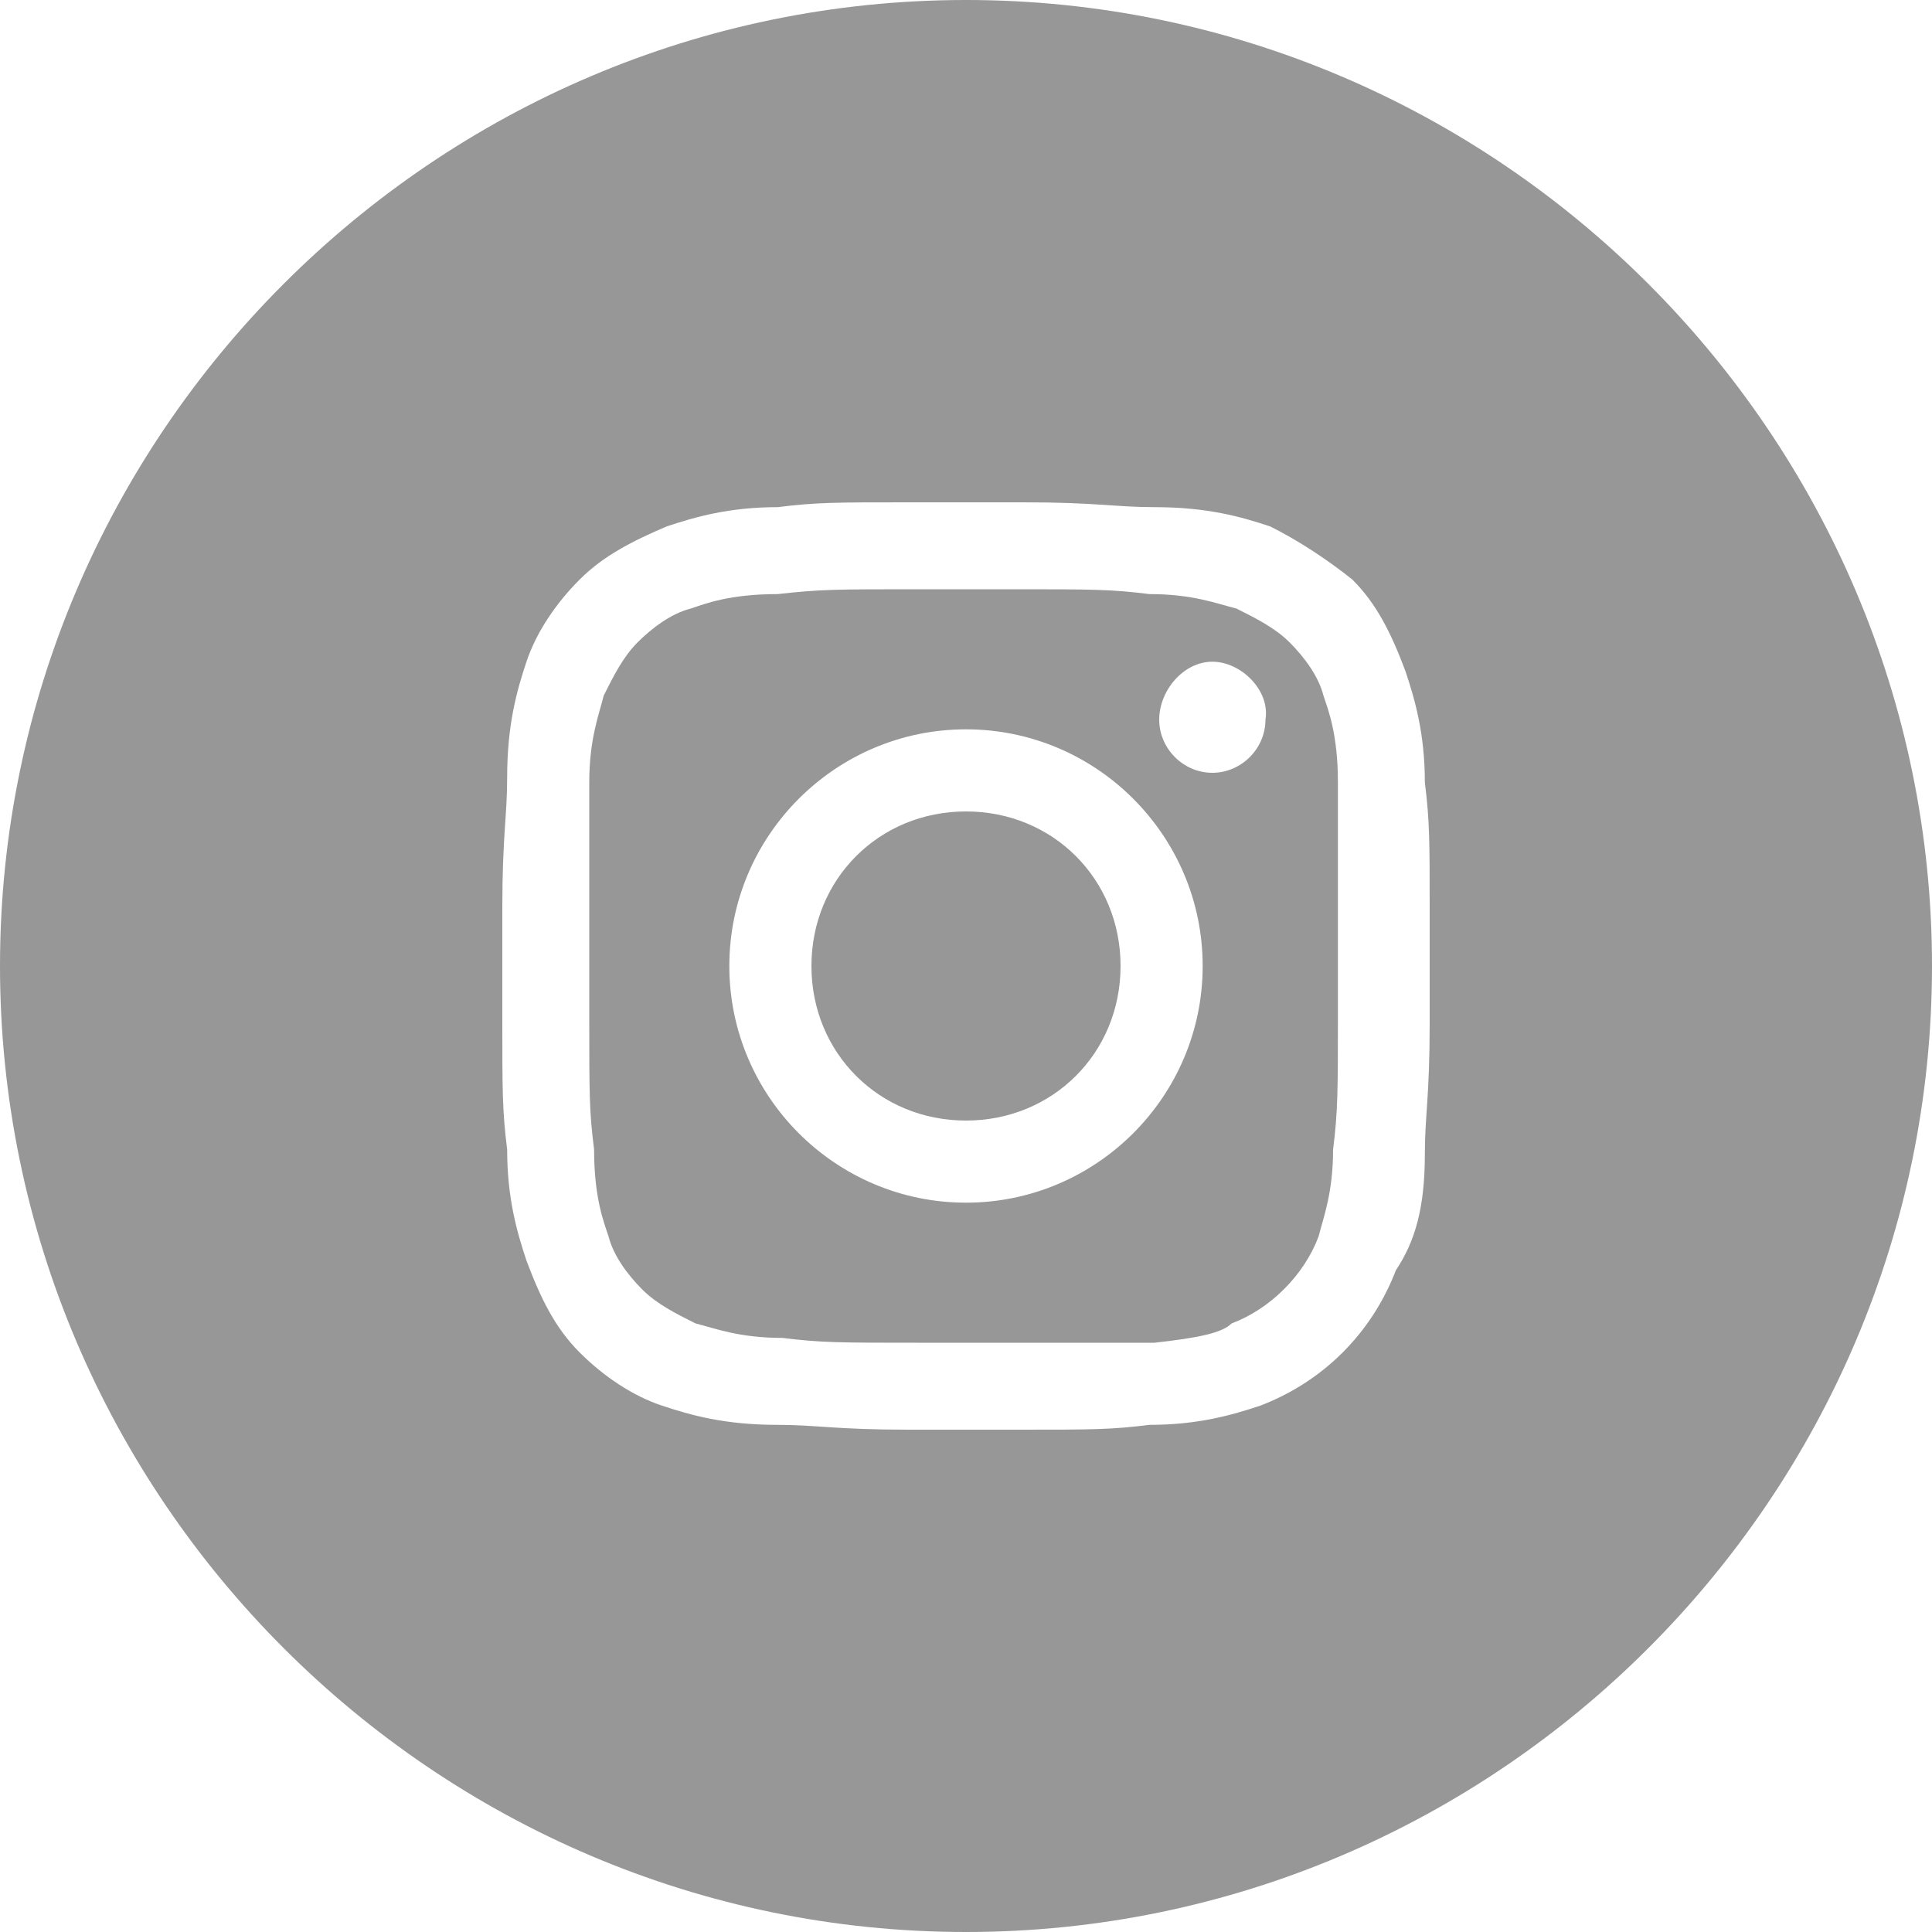 <svg xmlns="http://www.w3.org/2000/svg" width="32" height="32" fill="none" viewBox="0 0 32 32">
    <path fill="#979797" d="M16 0c8.8 0 16 7.2 16 16s-7.2 16-16 16S0 24.8 0 16 7.2 0 16 0zm.4 8.32h-1.36c-1.2 0-1.52 0-2.16.08-.8 0-1.36.16-1.84.32-.56.24-1.04.48-1.44.88-.4.4-.72.88-.88 1.36-.16.48-.32 1.04-.32 1.92 0 .64-.08.96-.08 2.16v1.84c0 1.2 0 1.52.08 2.16 0 .8.16 1.36.32 1.84.24.64.48 1.12.88 1.52.4.4.88.72 1.36.88.48.16 1.04.32 1.92.32.64 0 .96.08 2.16.08h1.84c1.2 0 1.52 0 2.16-.08.8 0 1.36-.16 1.84-.32 1.04-.4 1.84-1.2 2.24-2.24.32-.48.48-1.04.48-1.92 0-.64.08-.96.08-2.16V15.12c0-1.2 0-1.52-.08-2.16 0-.8-.16-1.36-.32-1.84-.24-.64-.48-1.12-.88-1.52-.4-.32-.88-.64-1.36-.88-.48-.16-1.04-.32-1.92-.32-.64 0-.96-.08-2.16-.08h-.56zm.4 1.44c1.28 0 1.6 0 2.24.08.72 0 1.12.16 1.44.24.32.16.64.32.88.56.24.24.48.56.56.88.08.24.24.64.24 1.44V16.8c0 1.28 0 1.6-.08 2.24 0 .72-.16 1.12-.24 1.44-.24.64-.8 1.2-1.44 1.44-.16.16-.56.24-1.28.32H15.2c-1.28 0-1.6 0-2.24-.08-.72 0-1.12-.16-1.44-.24-.32-.16-.64-.32-.88-.56-.24-.24-.48-.56-.56-.88-.08-.24-.24-.64-.24-1.44-.08-.64-.08-.88-.08-2.24v-1.6V12.96c0-.72.16-1.12.24-1.44.16-.32.32-.64.56-.88.24-.24.56-.48.88-.56.24-.08.64-.24 1.44-.24.72-.08.96-.08 2.32-.08h1.6zm-.8 2.32c-2.16 0-3.92 1.76-3.92 3.92s1.76 3.92 3.92 3.92 3.92-1.76 3.92-3.92-1.76-3.92-3.92-3.92zm0 1.36c1.44 0 2.56 1.12 2.56 2.56s-1.12 2.56-2.56 2.56-2.56-1.12-2.56-2.56 1.12-2.56 2.56-2.56zm4.08-2.48c-.48 0-.88.48-.88.96s.4.88.88.88.88-.4.88-.88c.08-.48-.4-.96-.88-.96z"/>
</svg>
